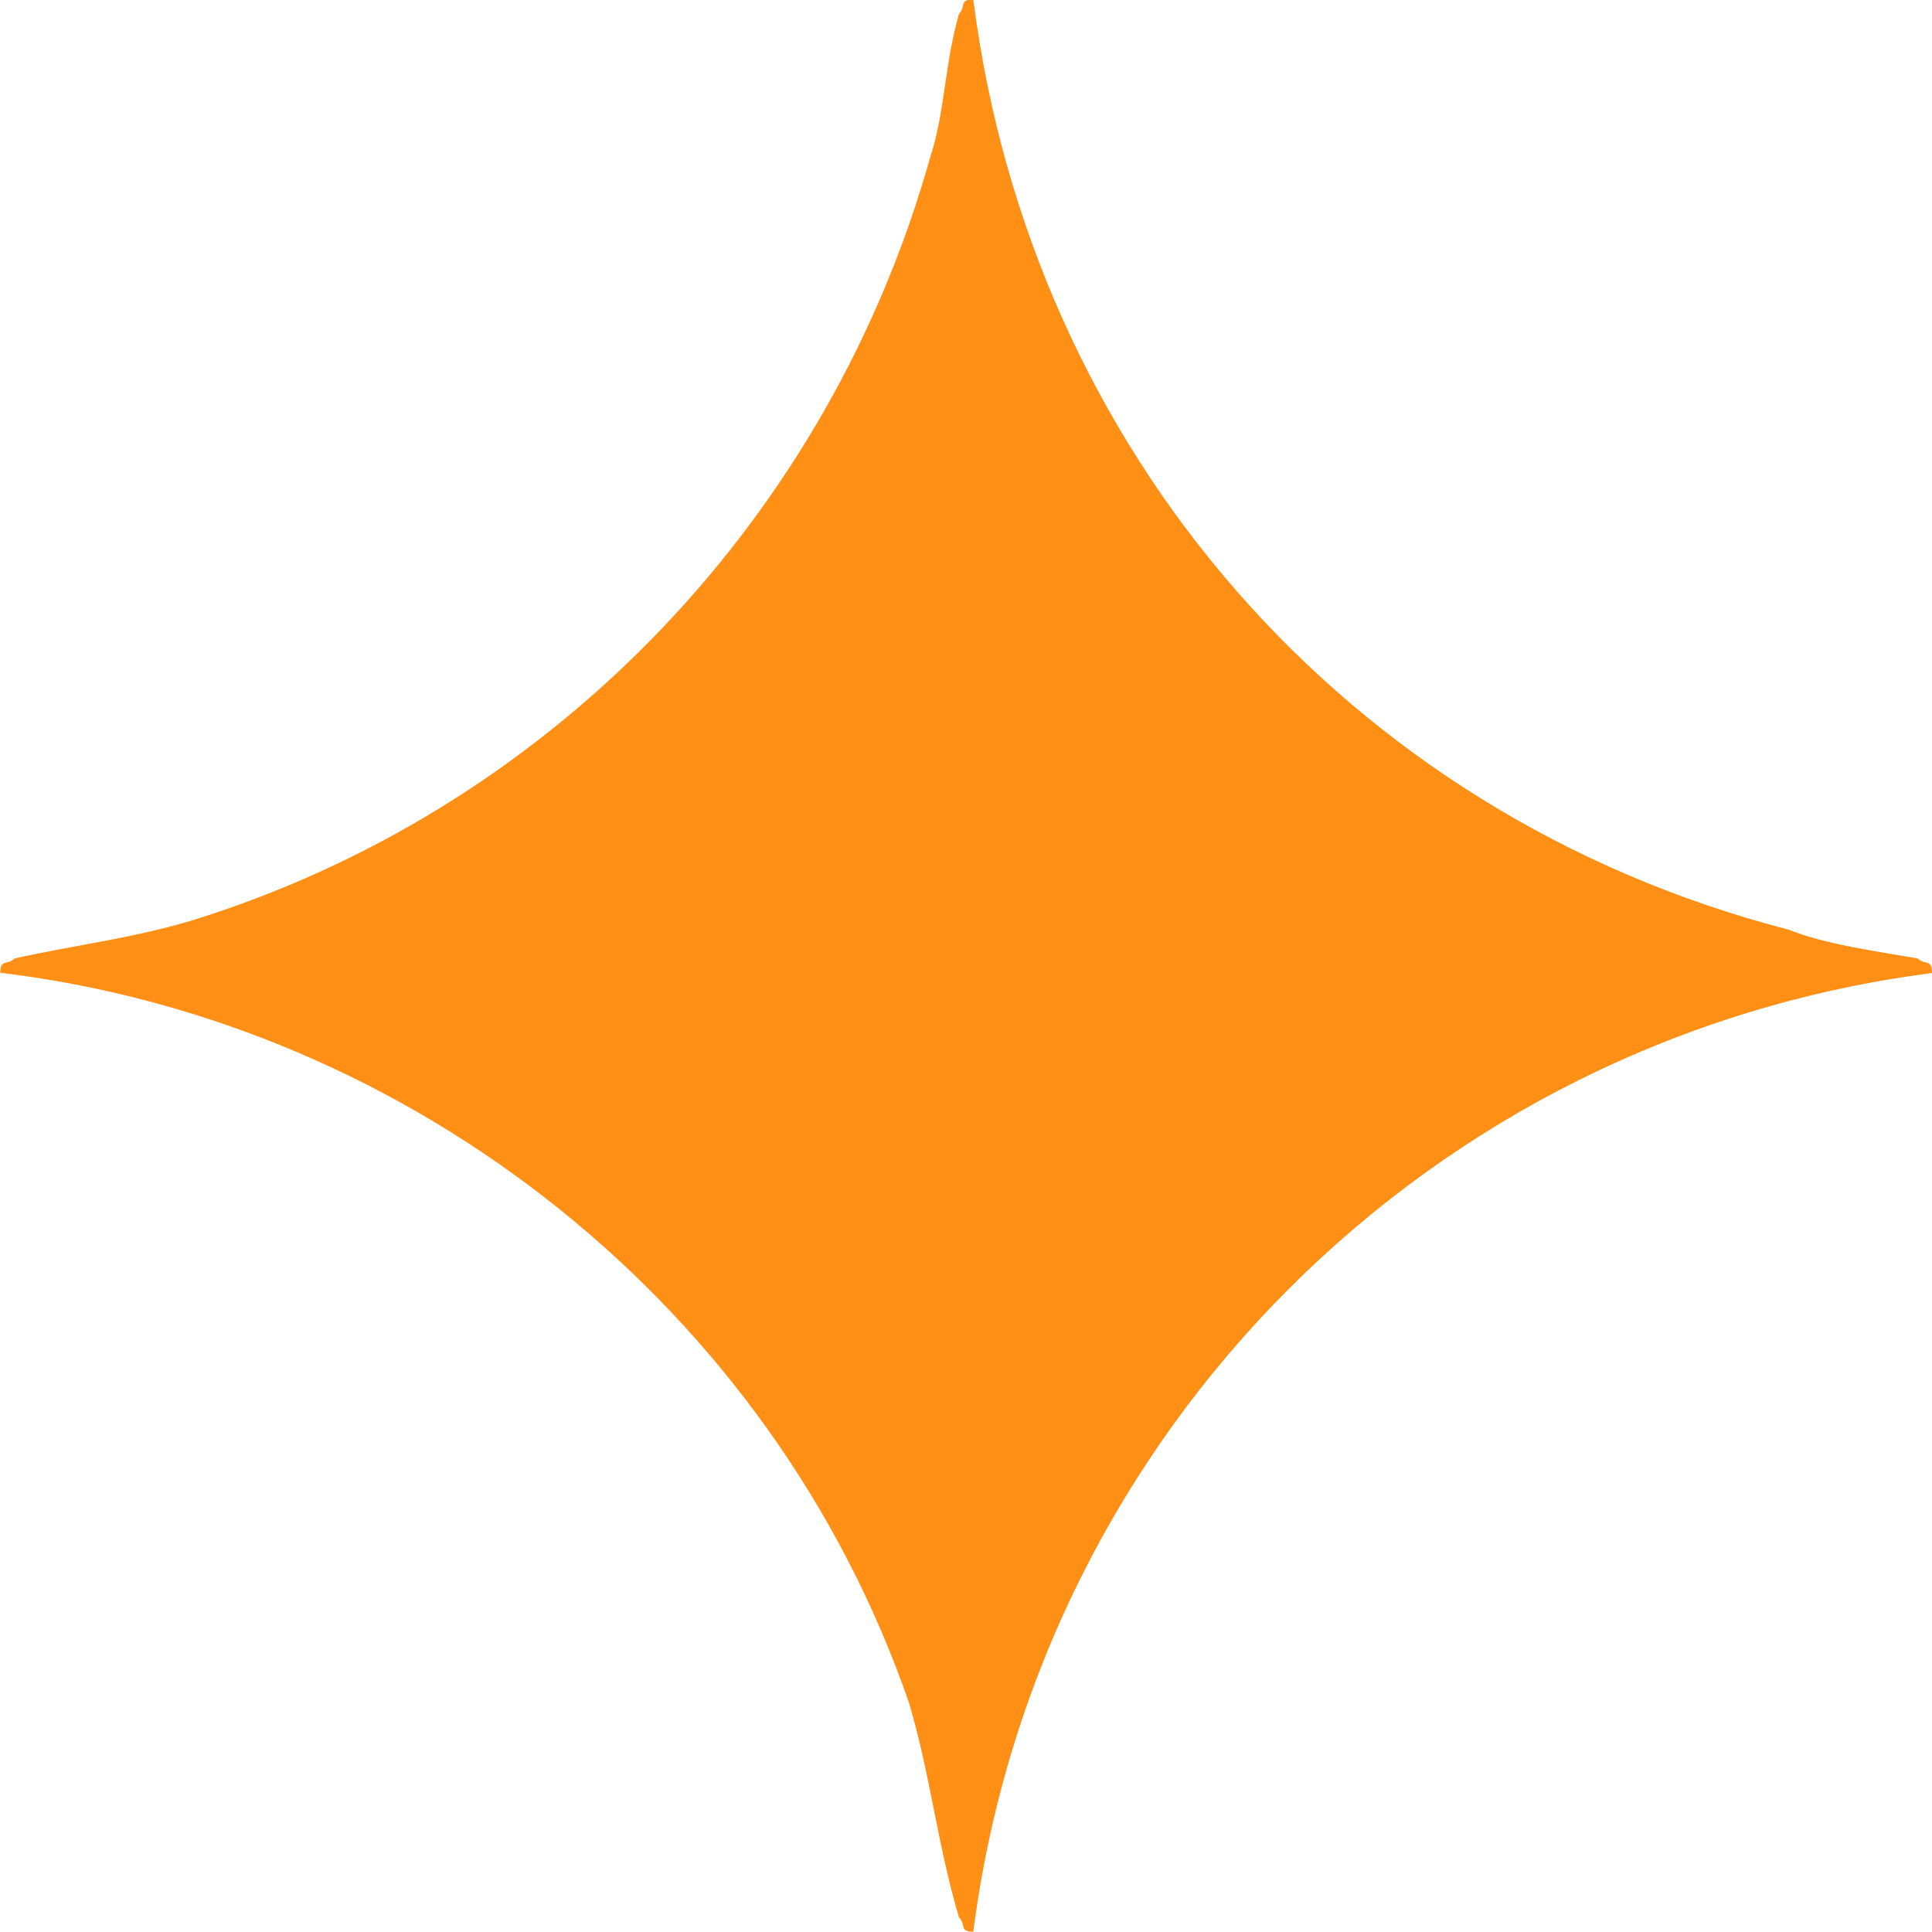 <?xml version="1.0" encoding="UTF-8" standalone="no"?>
<!-- Created with Inkscape (http://www.inkscape.org/) -->

<svg
   width="7.144mm"
   height="7.144mm"
   viewBox="0 0 7.144 7.144"
   version="1.1"
   id="svg1391"
   inkscape:version="1.1.1 (3bf5ae0d25, 2021-09-20)"
   sodipodi:docname="star_icon.svg"
   xmlns:inkscape="http://www.inkscape.org/namespaces/inkscape"
   xmlns:sodipodi="http://sodipodi.sourceforge.net/DTD/sodipodi-0.dtd"
   xmlns="http://www.w3.org/2000/svg"
   xmlns:svg="http://www.w3.org/2000/svg">
  <sodipodi:namedview
     id="namedview1393"
     pagecolor="#505050"
     bordercolor="#eeeeee"
     borderopacity="1"
     inkscape:pageshadow="0"
     inkscape:pageopacity="0"
     inkscape:pagecheckerboard="0"
     inkscape:document-units="mm"
     showgrid="false"
     fit-margin-top="0"
     fit-margin-left="0"
     fit-margin-right="0"
     fit-margin-bottom="-1.3877788e-16"
     inkscape:zoom="19.270763"
     inkscape:cx="7.2389454"
     inkscape:cy="16.605466"
     inkscape:window-width="1920"
     inkscape:window-height="1009"
     inkscape:window-x="-8"
     inkscape:window-y="-8"
     inkscape:window-maximized="1"
     inkscape:current-layer="layer1" />
  <defs
     id="defs1388" />
  <g
     inkscape:label="Layer 1"
     inkscape:groupmode="layer"
     id="layer1"
     transform="translate(-70.989,-79.688)">
    <path
       class="f"
       d="m 78.133,83.286 c -1.852,0.238 -3.307,1.693 -3.545,3.545 -0.053,0 -0.026,-0.026 -0.053,-0.053 -0.079,-0.265 -0.106,-0.529 -0.185,-0.794 -0.503,-1.455 -1.826,-2.514 -3.36,-2.699 0,-0.053 0.026,-0.026 0.053,-0.053 0.238,-0.053 0.476,-0.079 0.714,-0.159 1.296,-0.423 2.302,-1.482 2.672,-2.805 0.053,-0.159 0.053,-0.344 0.106,-0.529 0.026,-0.026 0,-0.053 0.053,-0.053 0.212,1.667 1.376,3.016 3.016,3.44 0.132,0.053 0.318,0.079 0.476,0.106 0.026,0.026 0.053,0 0.053,0.053"
       id="path159"
       style="fill:#ff8f15;stroke-width:0.265" />
  </g>
</svg>
